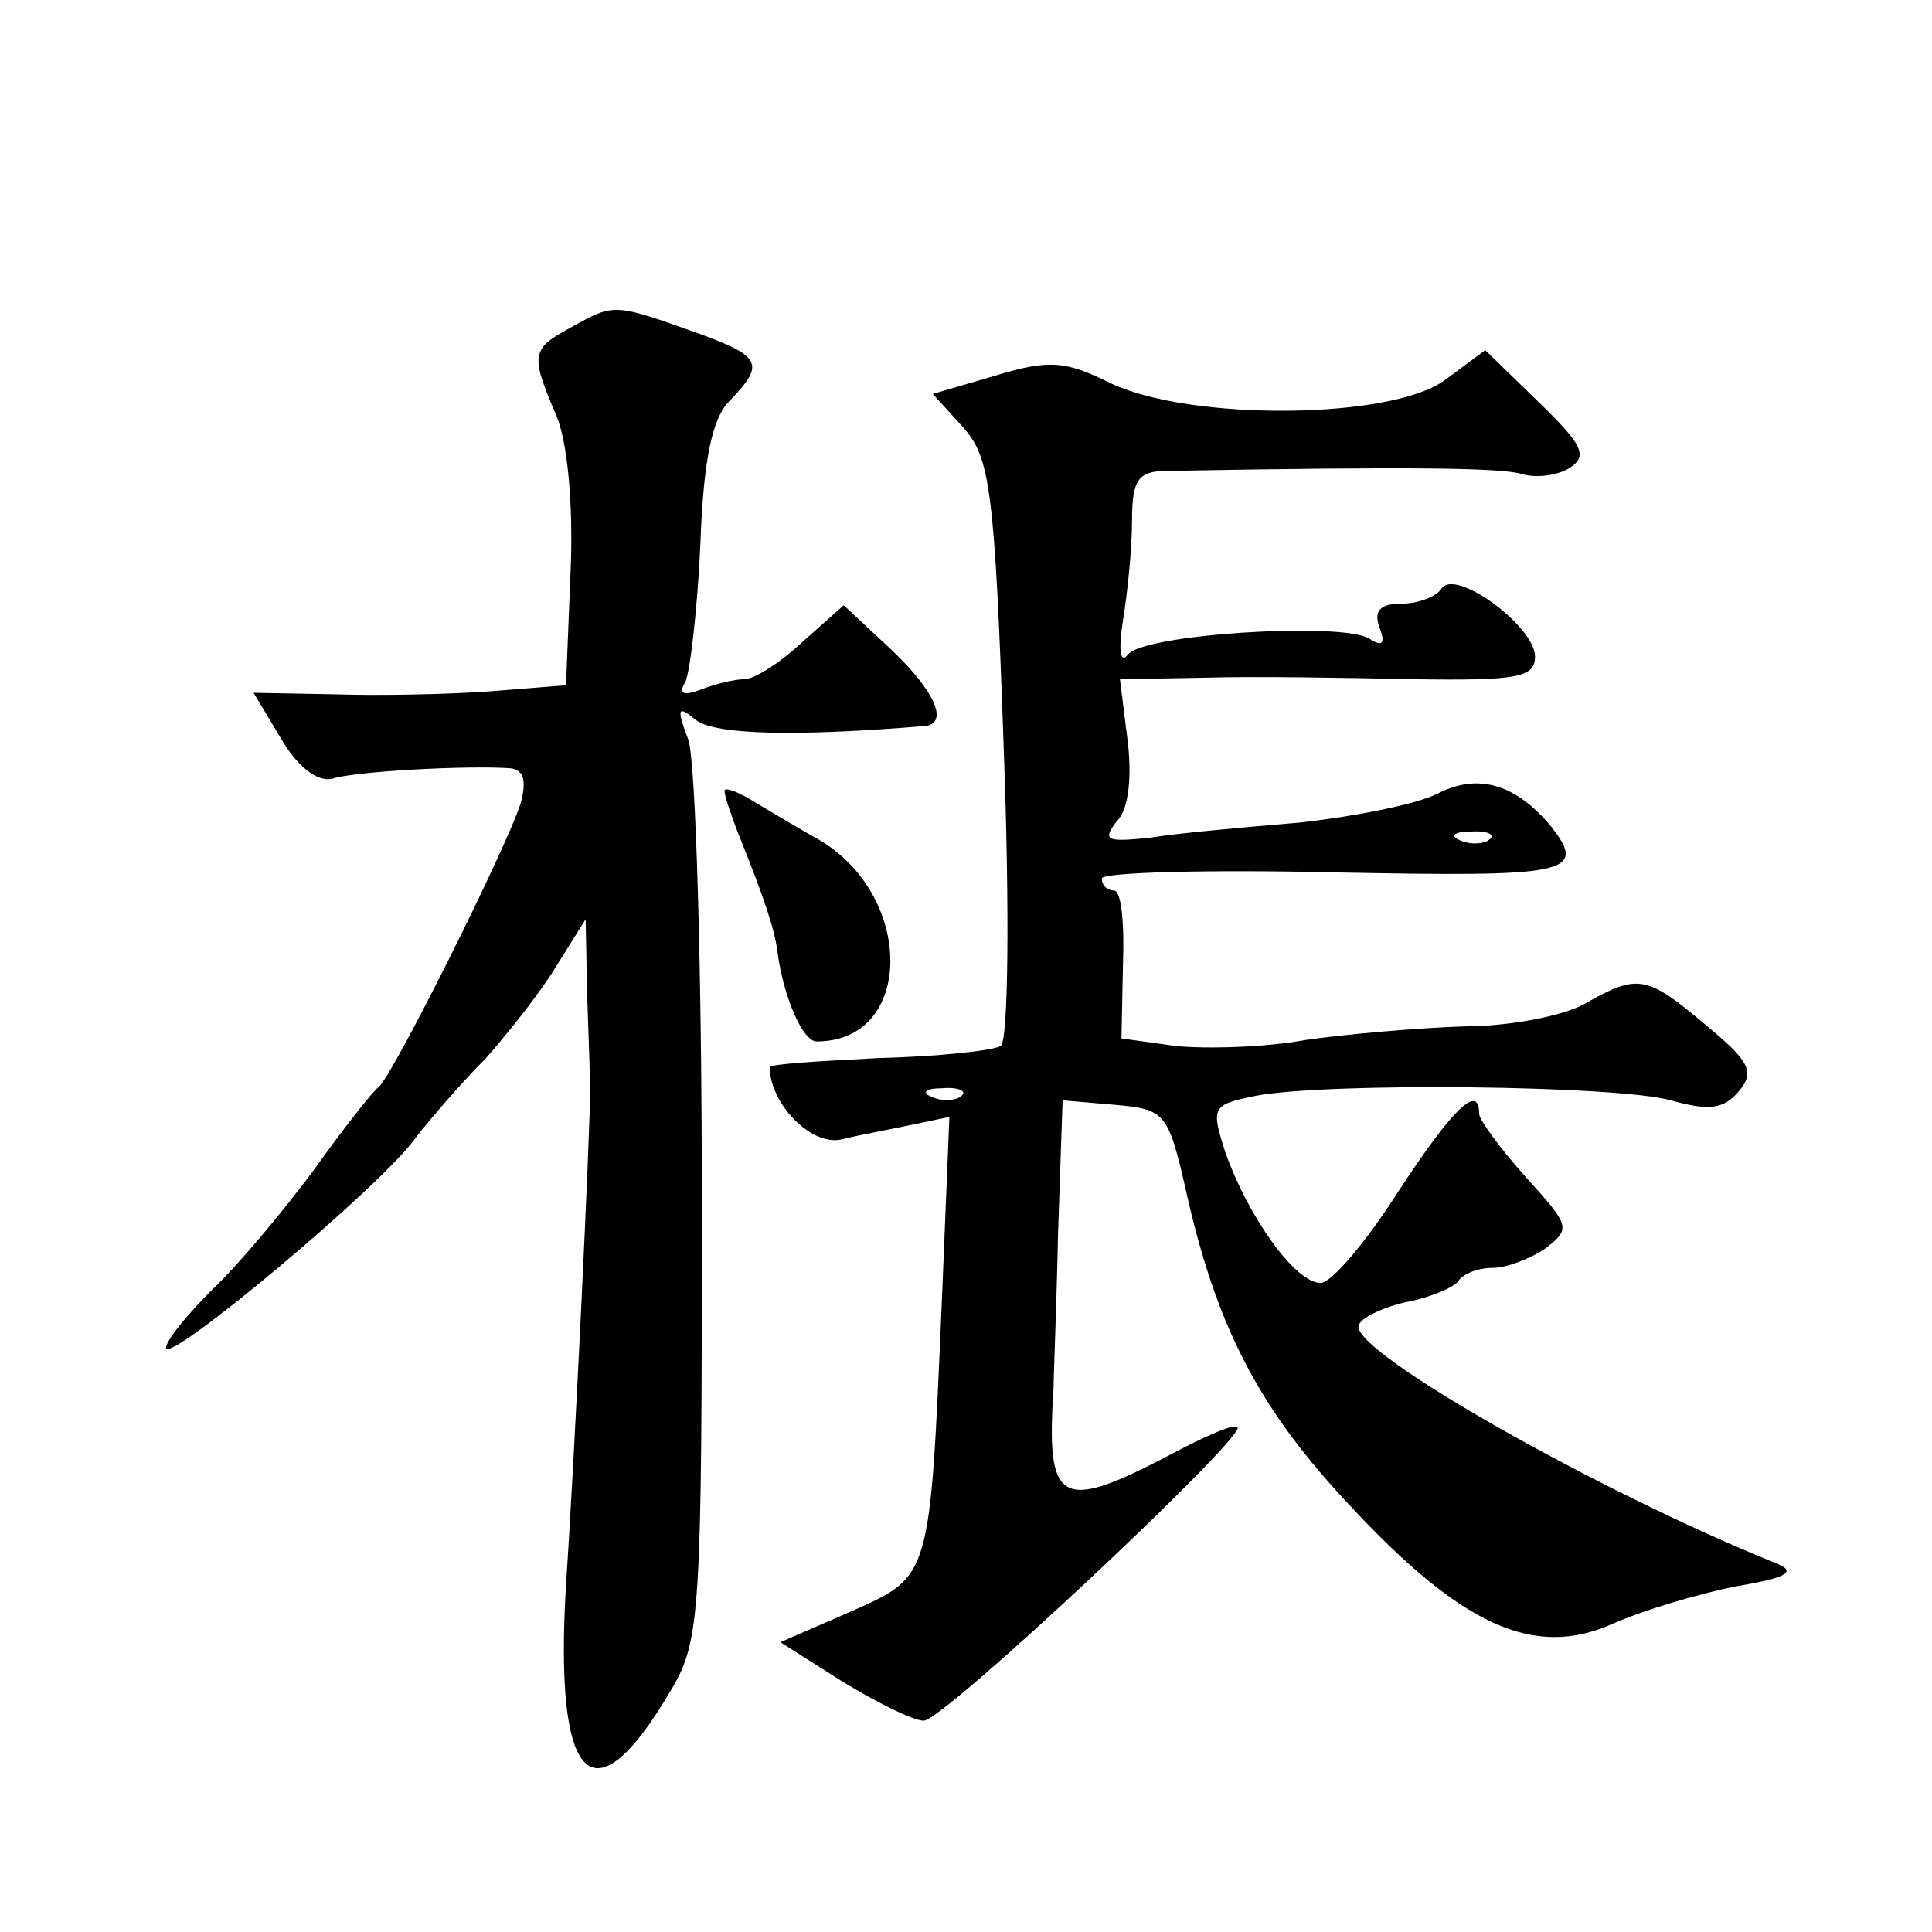 <?xml version="1.0" standalone="no"?>
<!DOCTYPE svg PUBLIC "-//W3C//DTD SVG 20010904//EN"
 "http://www.w3.org/TR/2001/REC-SVG-20010904/DTD/svg10.dtd">
<svg version="1.0" xmlns="http://www.w3.org/2000/svg"
 width="128pt" height="128pt" viewBox="0 0 128 128"
 preserveAspectRatio="xMidYMid meet">
<g transform="translate(0,128) scale(0.1,-0.1)"
fill="#0" stroke="none">
<path d="M380 1064 c-28 -15 -29 -18 -12 -58 8 -17 12 -61 10 -105 l-3 -75 -50
-4 c-27 -2 -74 -3 -103 -2 l-54 1 18 -30 c11 -19 24 -29 34 -27 14 5 90 9 118 7
9 -1 11 -8 7 -23 -9 -29 -85 -181 -94 -188 -4 -3 -23 -27 -43 -55 -20 -27 -50 -63
-67 -79 -17 -17 -31 -34 -31 -39 0 -12 144 108 166 140 11 14 31 37 46 52 14 16
35 42 46 60 l20 32 1 -50 c1 -28 2 -57 2 -63 0 -27 -10 -238 -16 -328 -8 -133 18
-158 70 -69 19 32 20 52 20 319 0 157 -4 296 -9 310 -8 21 -7 23 5 13 13 -10 67
-11 152 -4 16 2 6 24 -24 52 l-30 28 -27 -24 c-15 -14 -32 -25 -39 -25 -6 0 -19
-3 -29 -7 -11 -4 -15 -3 -10 5 3 6 8 47 10 91 2 57 8 85 20 96 23 24 20 29 -21
44 -56 20 -56 20 -83 5z M957 1028 c-36 -26 -168 -27 -221 -2 -30 15 -41 16 -77
5 l-41 -12 20 -22 c18 -20 21 -41 27 -213 4 -108 3 -194 -2 -197 -5 -3 -41 -7 -81
-8 -40 -2 -72 -4 -72 -6 0 -24 27 -52 47 -48 12 3 34 7 48 10 l24 5 -5 -122 c-8
-185 -7 -182 -61 -206 l-46 -20 41 -26 c23 -14 47 -26 54 -26 13 0 208 183 208
194 0 4 -21 -5 -47 -19 -71 -37 -80 -31 -75 45 0 8 2 55 3 103 l3 88 35 -3 c33
-3 35 -5 47 -58 20 -89 48 -143 107 -206 75 -81 123 -103 175 -80 20 9 57 20 82
25 36 6 41 10 25 16 -116 47 -275 137 -275 156 0 5 14 12 30 16 17 3 33 10 36 14
3 5 13 9 23 9 9 0 25 6 35 13 17 13 16 15 -13 47 -17 19 -31 38 -31 42 0 21 -18
3 -54 -52 -21 -33 -44 -60 -51 -60 -17 0 -48 44 -63 86 -10 31 -9 32 20 38 47 9
239 7 275 -3 25 -7 35 -6 45 6 11 13 7 20 -22 44 -39 33 -45 34 -80 14 -14 -8 -50
-15 -80 -15 -30 -1 -77 -5 -105 -9 -27 -5 -66 -6 -86 -4 l-36 5 1 49 c1 27 -1 49
-6 49 -4 0 -8 3 -8 8 0 4 70 6 155 4 153 -3 167 -1 143 30 -24 29 -49 36 -76 22
-14 -7 -55 -15 -91 -19 -36 -3 -81 -7 -99 -10 -29 -3 -32 -2 -22 11 8 8 10 30 7
54 l-5 40 56 1 c32 1 93 0 138 -1 69 -1 81 1 81 15 0 20 -53 59 -62 45 -3 -5 -15
-10 -27 -10 -14 0 -18 -5 -14 -16 4 -10 2 -13 -7 -7 -18 11 -151 3 -160 -11 -5
-6 -6 4 -3 23 3 18 6 48 6 66 0 27 4 33 23 33 163 3 222 2 235 -2 10 -3 24 -1 32
4 12 8 9 15 -21 44 l-35 34 -27 -20z m30 -304 c-3 -3 -12 -4 -19 -1 -8 3 -5 6 6
6 11 1 17 -2 13 -5z m-350 -170 c-3 -3 -12 -4 -19 -1 -8 3 -5 6 6 6 11 1 17 -2
13 -5z M480 756 c0 -3 4 -15 9 -28 17 -42 24 -63 26 -78 4 -31 17 -60 26 -60 65
0 65 97 1 134 -11 6 -29 17 -41 24 -11 7 -21 11 -21 8z"/>
</g>
</svg>

